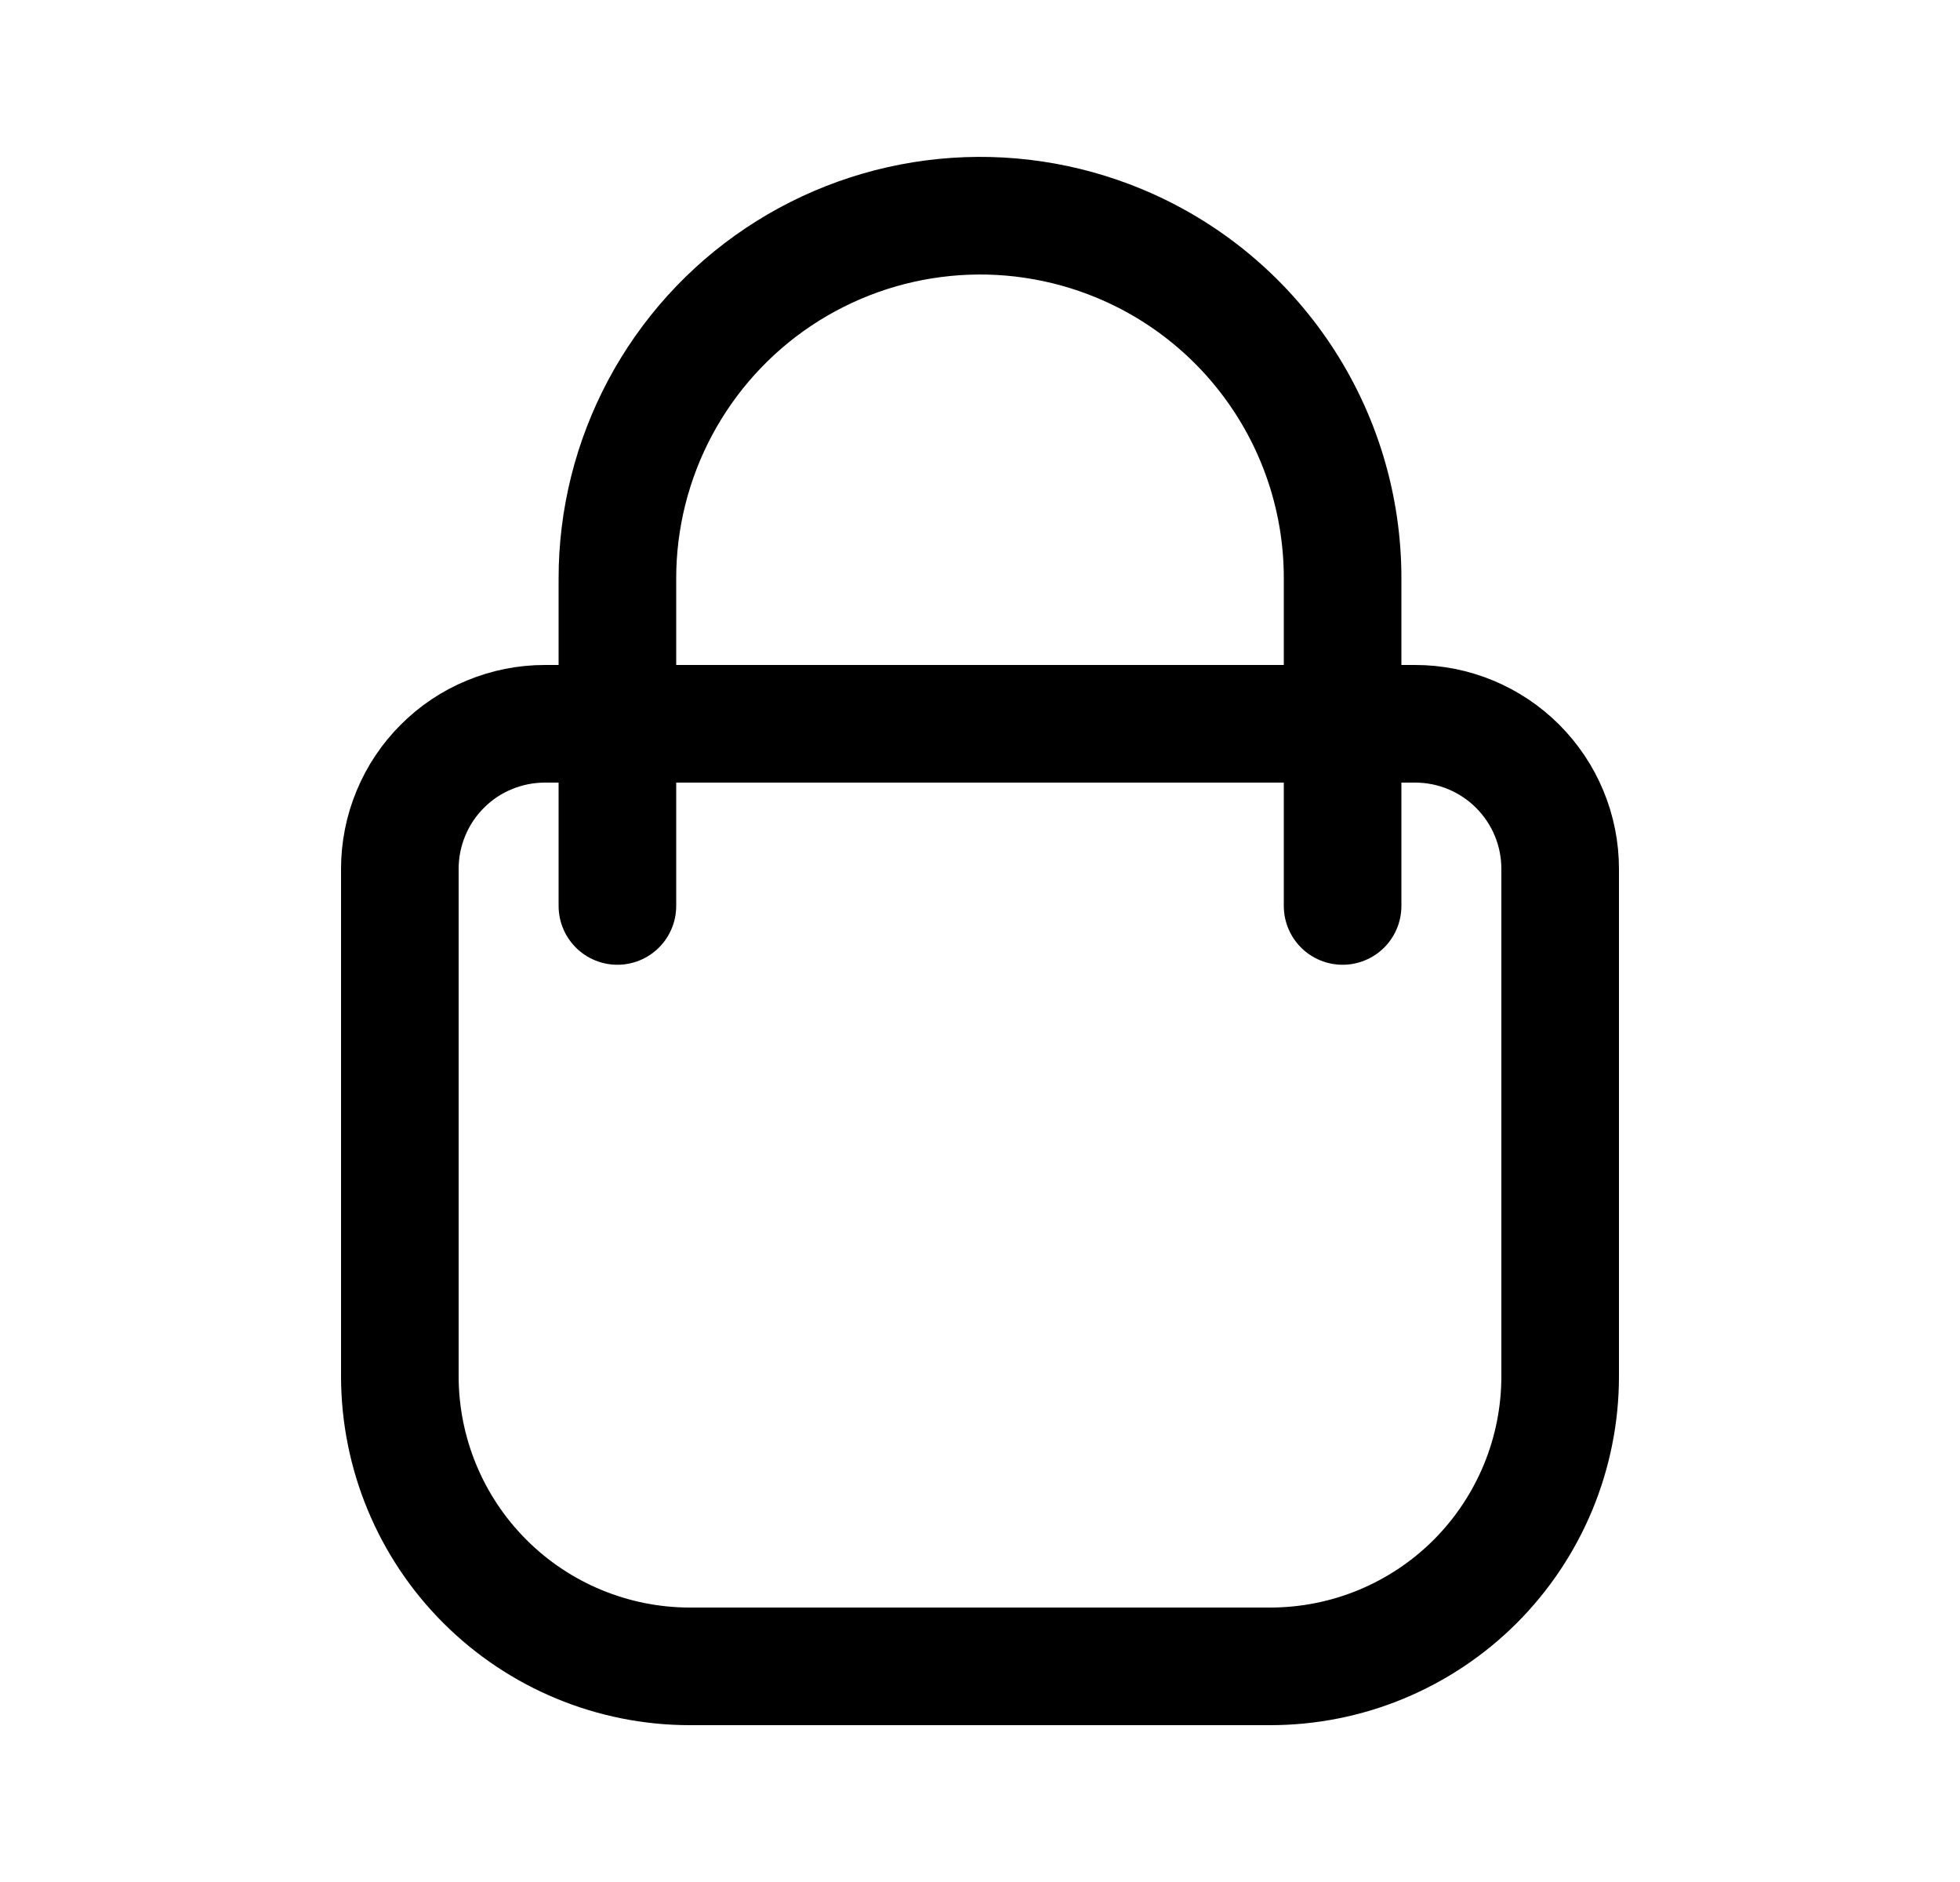 <svg width="25" height="24" viewBox="0 0 25 24" fill="none" xmlns="http://www.w3.org/2000/svg">
<path d="M6.95 9.23H18.05C18.541 9.23 19.011 9.425 19.358 9.772C19.705 10.119 19.9 10.589 19.9 11.08V17.552C19.9 18.038 19.804 18.519 19.618 18.968C19.432 19.416 19.16 19.824 18.816 20.168C18.473 20.511 18.065 20.783 17.616 20.969C17.167 21.155 16.686 21.25 16.2 21.25H8.8C7.819 21.25 6.878 20.86 6.185 20.167C5.491 19.474 5.101 18.533 5.1 17.552V11.08C5.1 10.837 5.148 10.596 5.241 10.372C5.334 10.147 5.47 9.943 5.642 9.772C5.813 9.6 6.017 9.463 6.242 9.371C6.466 9.278 6.707 9.23 6.95 9.23Z" stroke="black" stroke-width="1.5" stroke-linecap="round" stroke-linejoin="round"/>
<path d="M17.125 11.553V7.381C17.127 6.466 16.857 5.57 16.349 4.809C15.841 4.047 15.119 3.453 14.273 3.103C13.57 2.812 12.806 2.698 12.048 2.773C11.29 2.848 10.563 3.108 9.93 3.531C9.297 3.954 8.779 4.527 8.42 5.199C8.062 5.87 7.874 6.62 7.875 7.381V11.553" stroke="black" stroke-width="1.5" stroke-linecap="round" stroke-linejoin="round"/>
</svg>
